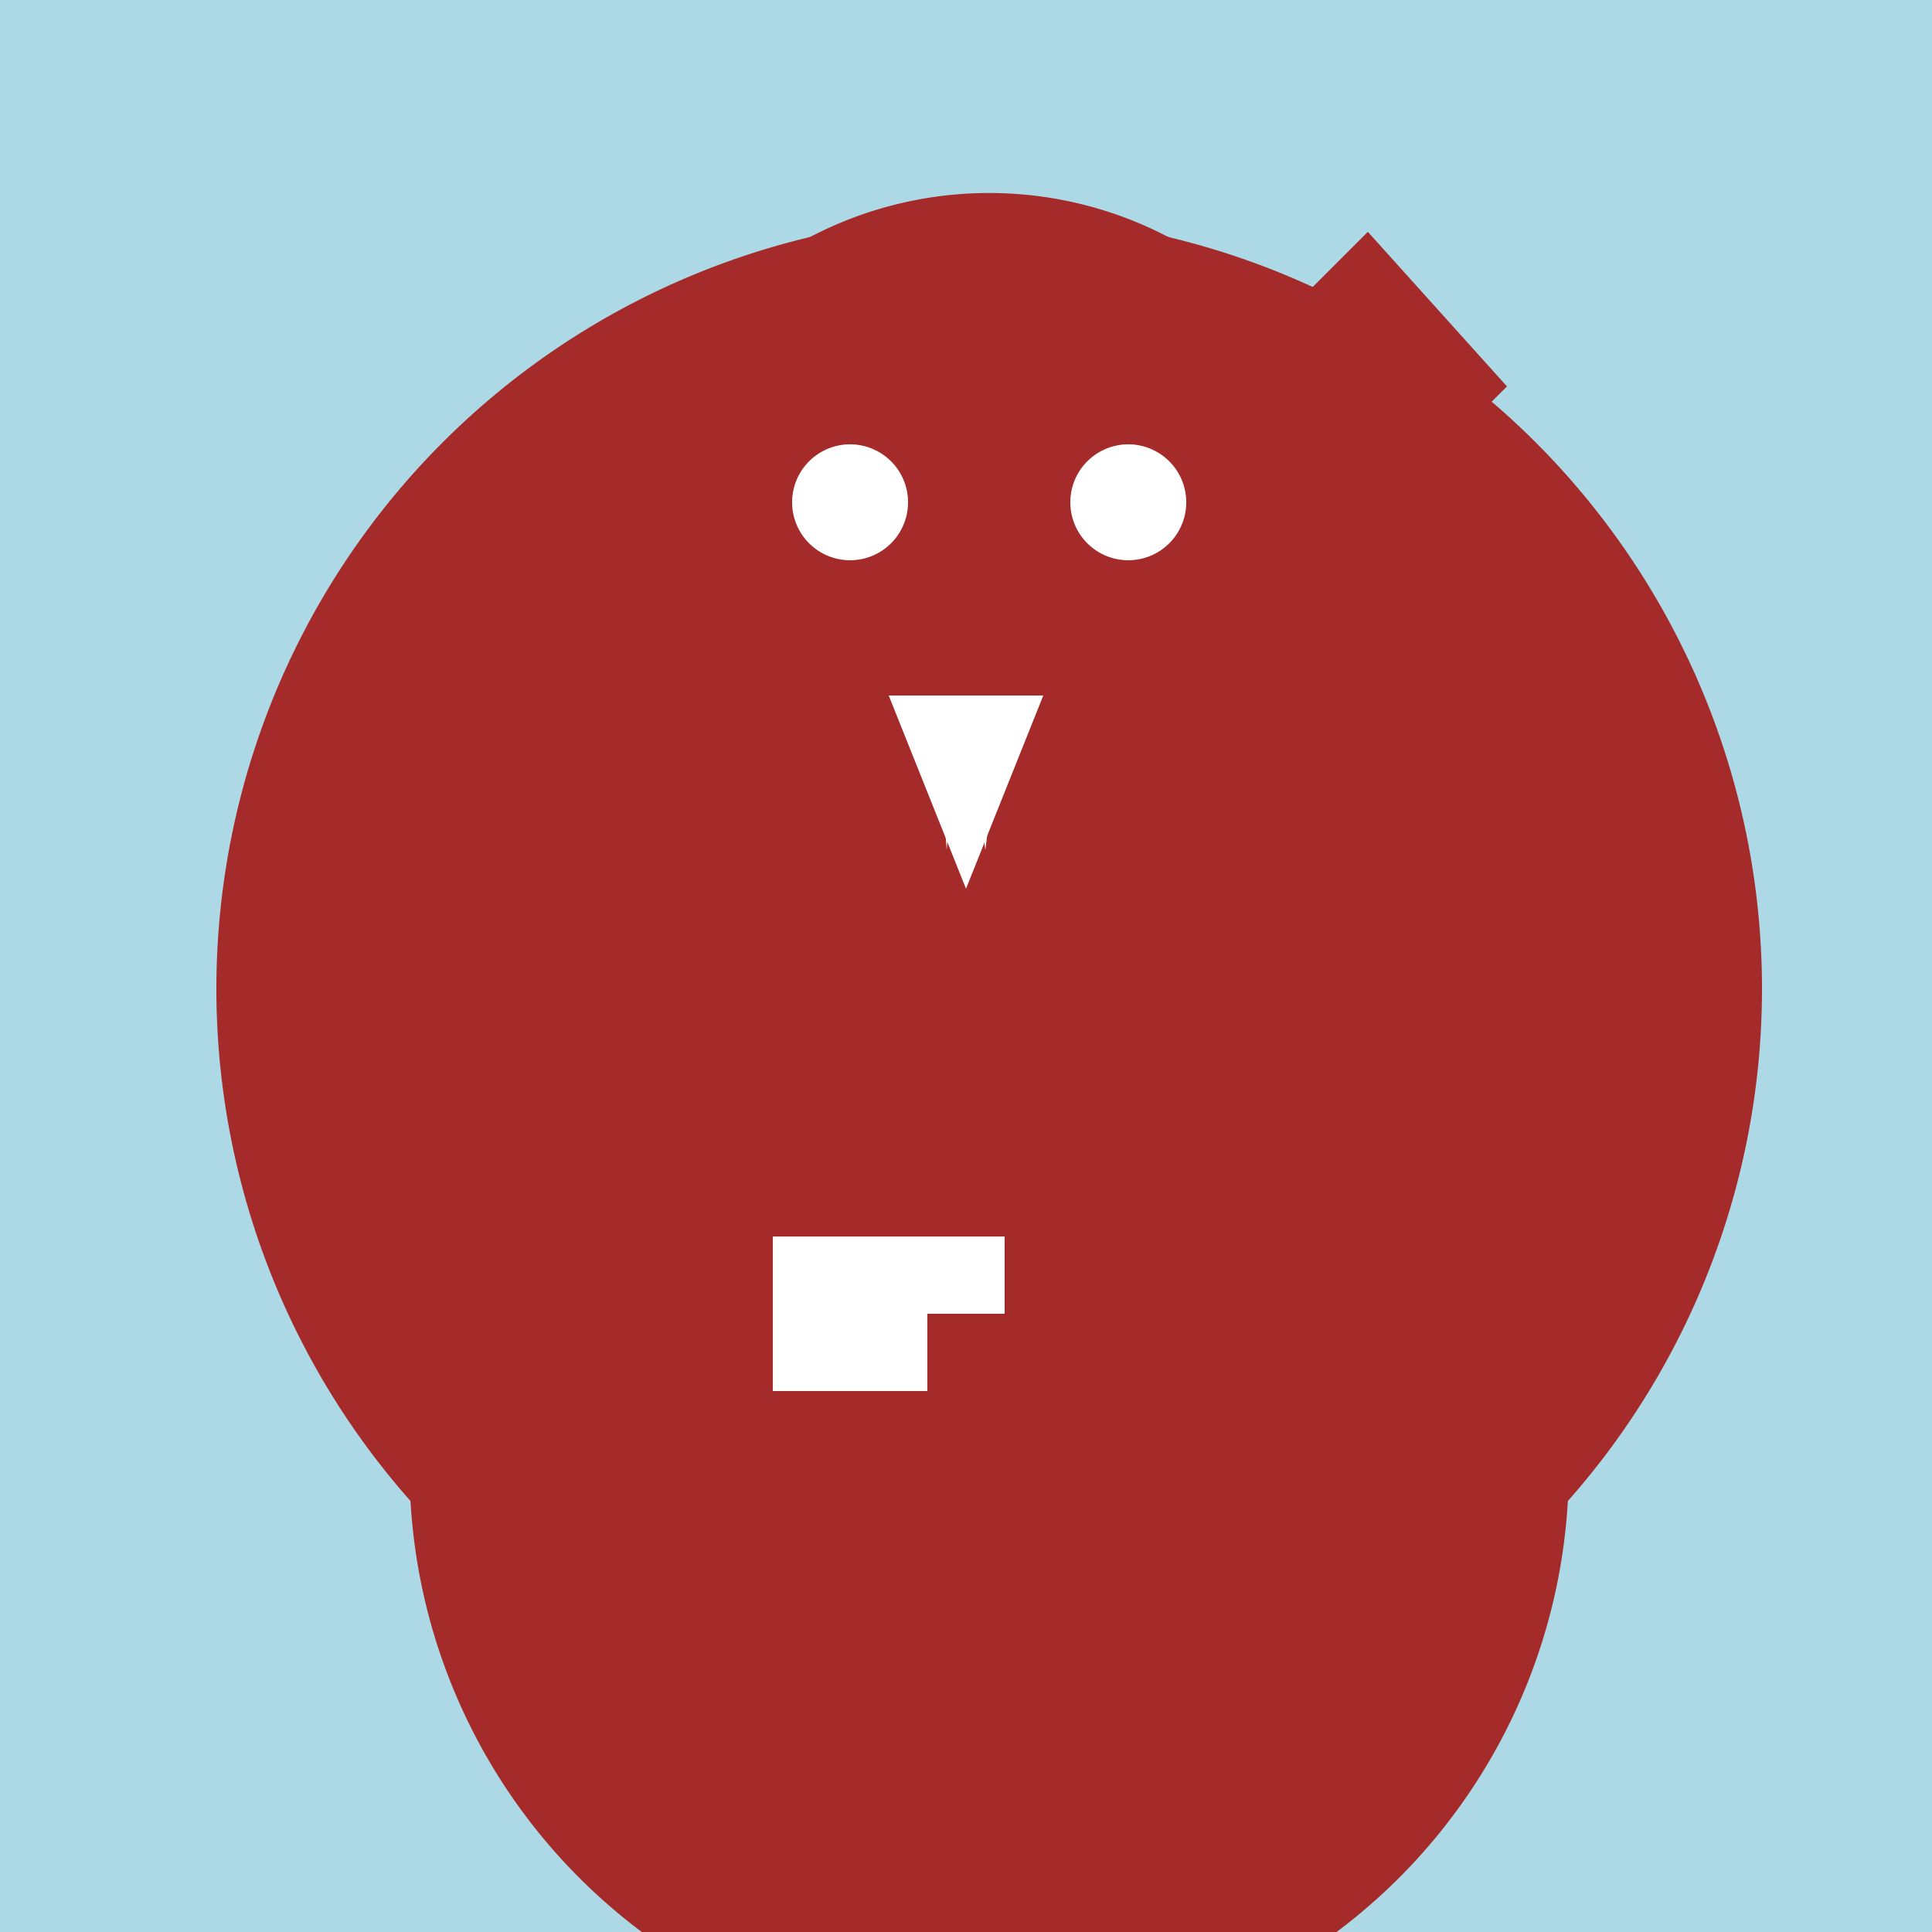 <!--

Generated by DrawGPT.
Free, open source, AI generated images in SVG, PNG, and HTML Canvas format.
https://drawgpt.ai

Created: 2023-10-23T13:46:42.456Z
Link: https://drawgpt.ai/prompt/113661/

-->
<svg xmlns="http://www.w3.org/2000/svg" xmlns:xlink="http://www.w3.org/1999/xlink" width="500" height="500"><defs/><g><rect fill="lightblue" stroke="none" x="0" y="0" width="512" height="512"/><path fill="brown" stroke="none" paint-order="stroke fill markers" d=" M 456 256 A 200 200 0 1 1 456 255.8"/><path fill="brown" stroke="none" paint-order="stroke fill markers" d=" M 356 150 A 100 100 0 1 1 356 149.9"/><path fill="white" stroke="none" paint-order="stroke fill markers" d=" M 235 130 A 15 15 0 1 1 235 129.985"/><path fill="white" stroke="none" paint-order="stroke fill markers" d=" M 307 130 A 15 15 0 1 1 307 129.985"/><path fill="brown" stroke="none" paint-order="stroke fill markers" d=" M 180 100 L 220 60 L 240 80 L 200 120 Z"/><path fill="brown" stroke="none" paint-order="stroke fill markers" d=" M 334 80 L 354 60 L 390 100 L 370 120 Z"/><path fill="white" stroke="none" paint-order="stroke fill markers" d=" M 230 180 L 250 230 L 270 180 Z"/><path fill="white" stroke="none" paint-order="stroke fill markers" d=" M 242 180 L 245 220 L 248 180 Z"/><path fill="white" stroke="none" paint-order="stroke fill markers" d=" M 260 180 L 255 220 L 250 180 Z"/><path fill="brown" stroke="none" paint-order="stroke fill markers" d=" M 406 380 A 150 150 0 1 1 406 379.85"/><path fill="brown" stroke="none" paint-order="stroke fill markers" d=" M 286 450 A 30 30 0 1 1 286 449.97"/><path fill="white" stroke="none" paint-order="stroke fill markers" d=" M 200 320 L 200 360 L 220 360 L 220 340 L 240 340 L 240 320 L 200 320 Z"/><path fill="white" stroke="none" paint-order="stroke fill markers" d=" M 220 320 L 220 360 L 240 360 L 240 340 L 260 340 L 260 320 L 220 320 Z"/></g></svg>